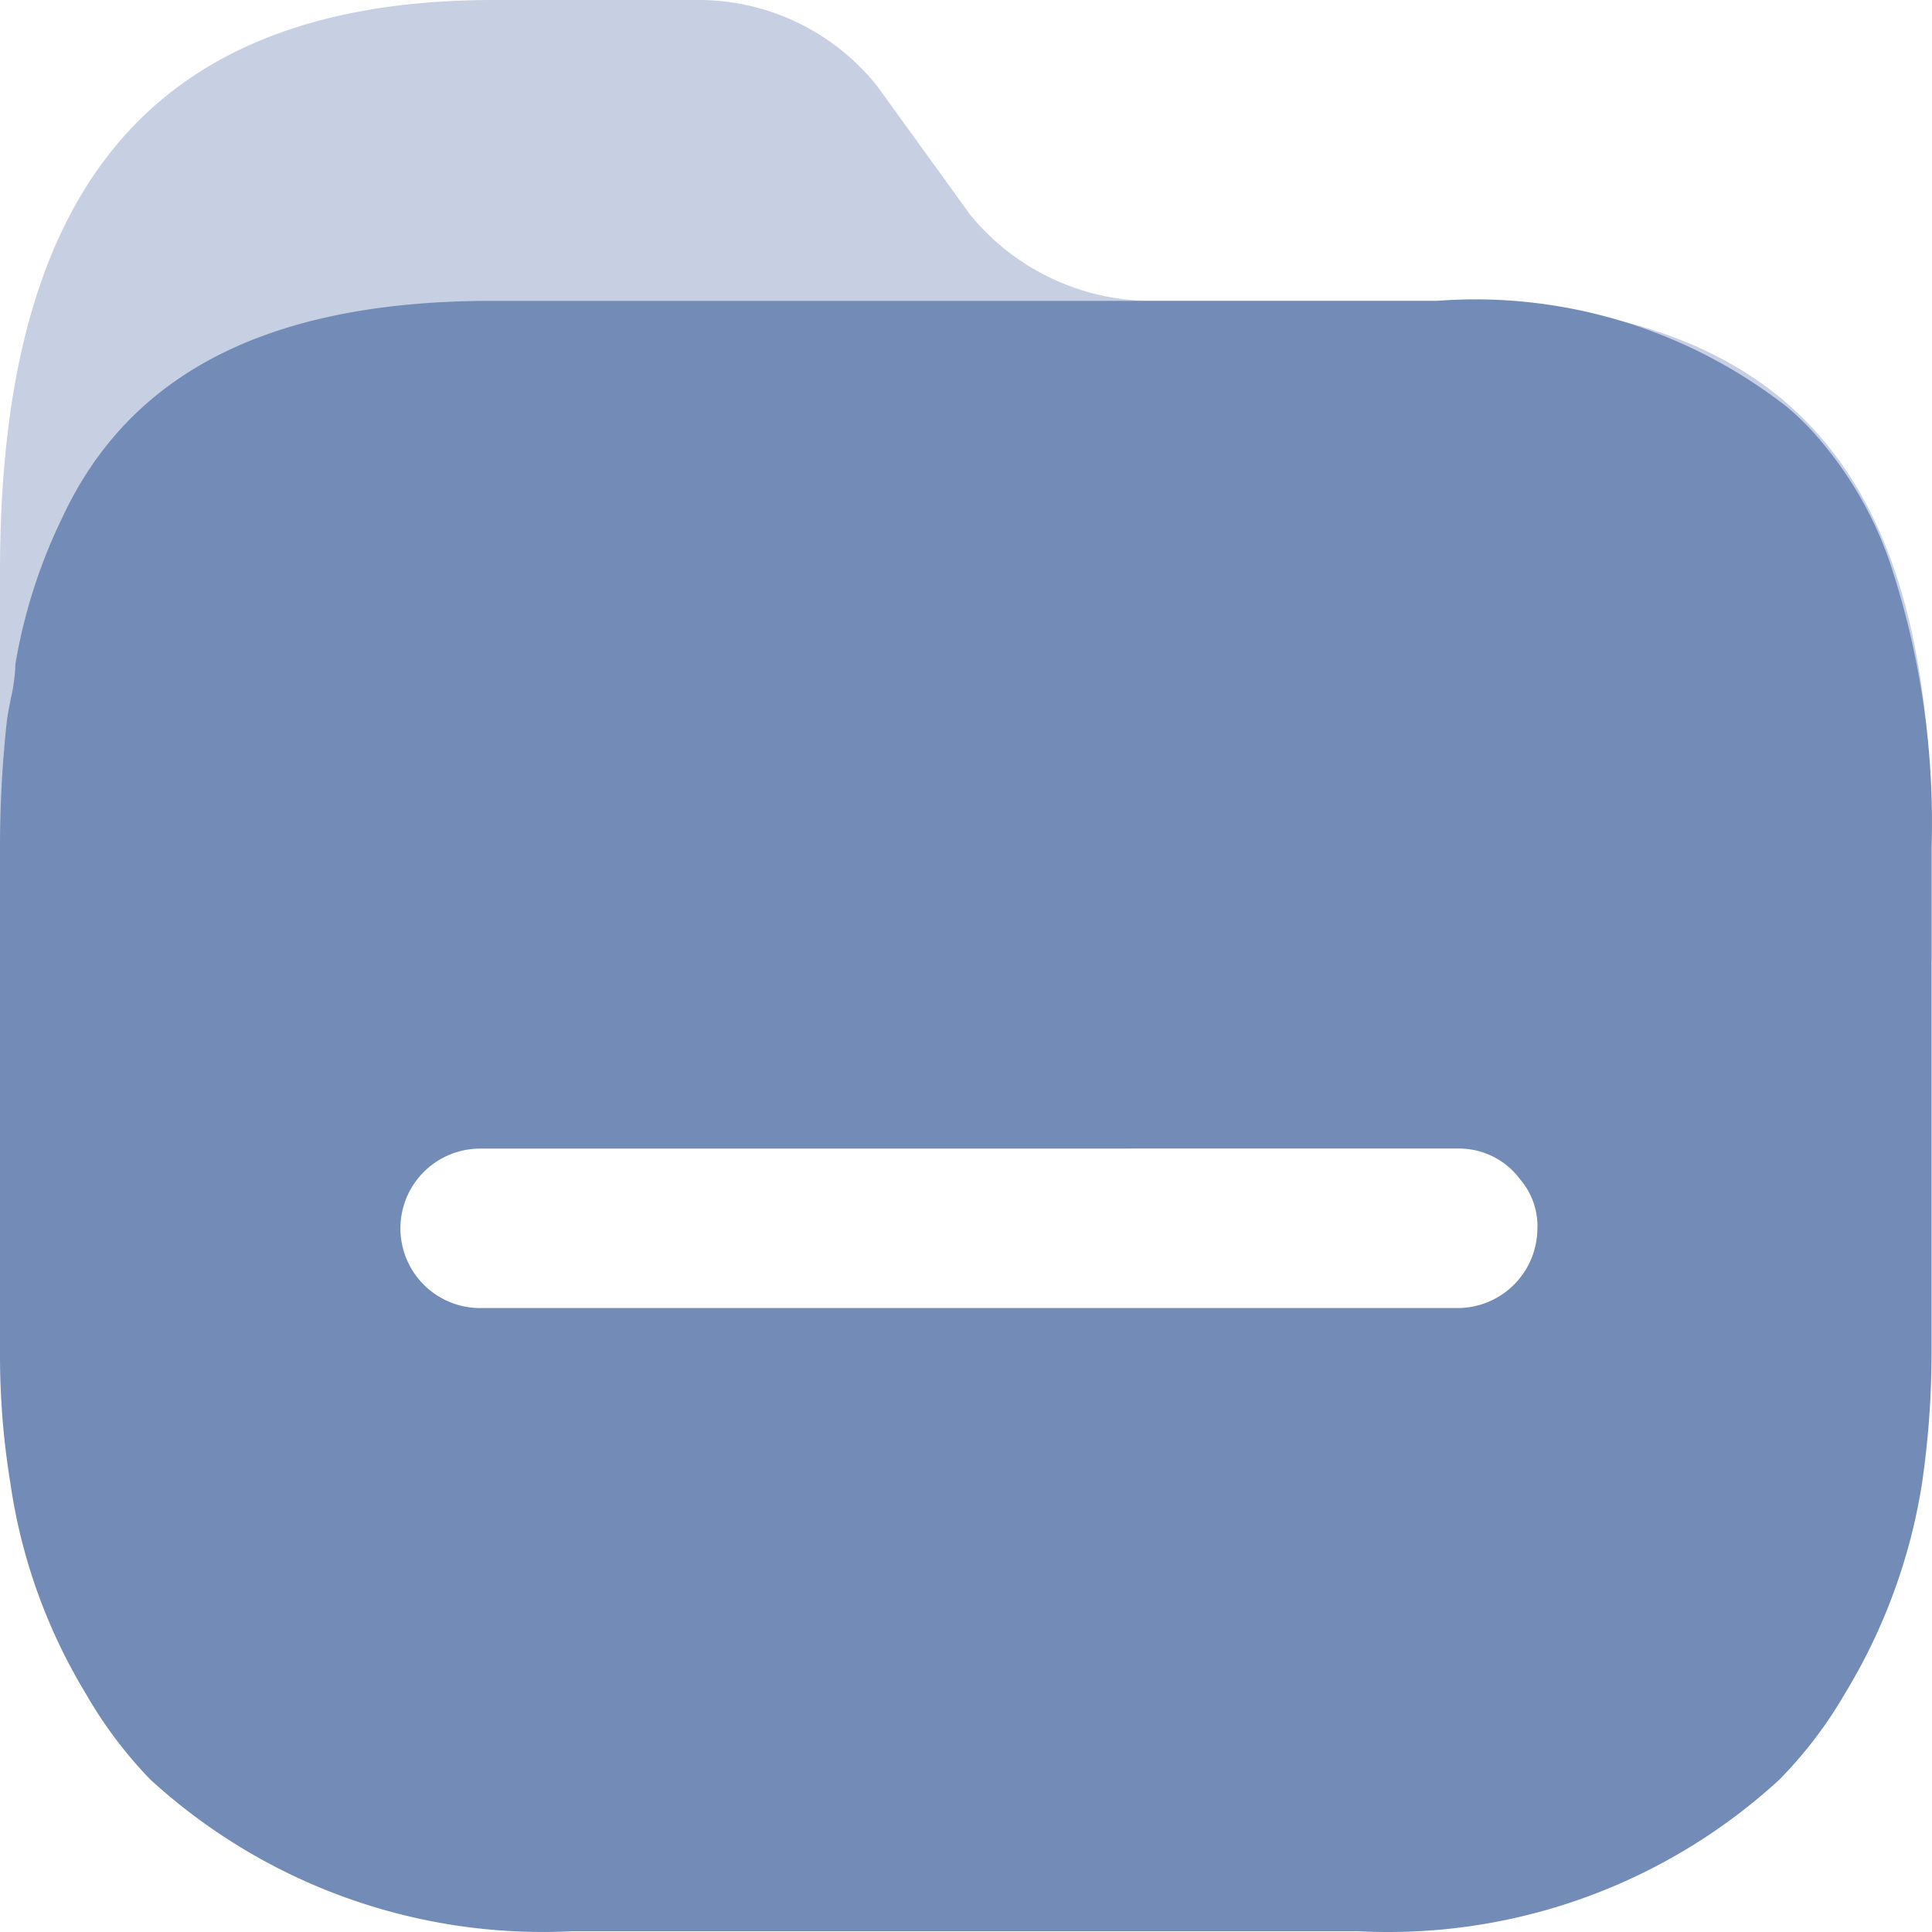 <svg id="kosgeb_6" xmlns="http://www.w3.org/2000/svg" width="54.212" height="54.212" viewBox="0 0 54.212 54.212">
  <g id="Folder">
    <path id="Folder_2" data-name="Folder 2" d="M40.344,8.443H32.366a6.585,6.585,0,0,1-5.133-2.405L24.606,2.406A6.416,6.416,0,0,0,19.5,0H13.858C3.736,0,0,5.942,0,16.044v10.92c-.013,1.2,54.2,1.2,54.2,0V23.788C54.249,13.686,50.61,8.443,40.344,8.443Z" transform="translate(0 0)" fill="#728bb7" opacity="0.4"/>
    <path id="Folder-2" data-name="Folder" d="M38.94,45.812h0c-.279,0-.561-.007-.839-.022H16.076c-.275.014-.555.021-.831.021A16.309,16.309,0,0,1,4.218,41.534,12.162,12.162,0,0,1,2.41,39.128,15.729,15.729,0,0,1,.29,33.21,22.086,22.086,0,0,1,0,29.626V15.389a32.918,32.918,0,0,1,.193-3.562c.027-.205.068-.409.107-.607a5.135,5.135,0,0,0,.134-1A15.231,15.231,0,0,1,1.759,6.1C3.668,2.025,7.61.042,13.81.042H40.319C40.68.014,41.047,0,41.409,0a14.206,14.206,0,0,1,8.743,3.026,7.535,7.535,0,0,1,.893.89,10.666,10.666,0,0,1,1.976,3.44A23.068,23.068,0,0,1,54.2,15.389V29.626a25.592,25.592,0,0,1-.266,3.584,16.159,16.159,0,0,1-2.169,5.918,12.049,12.049,0,0,1-1.832,2.405A16.217,16.217,0,0,1,38.94,45.812ZM13.473,23.83a2.237,2.237,0,1,0,0,4.474H40.8c.034,0,.066,0,.1,0a2.239,2.239,0,0,0,2.237-2.166,2.013,2.013,0,0,0-.481-1.444,2.136,2.136,0,0,0-1.688-.866Z" transform="translate(0 8.4)" fill="#728bb7"/>
  </g>
</svg>

